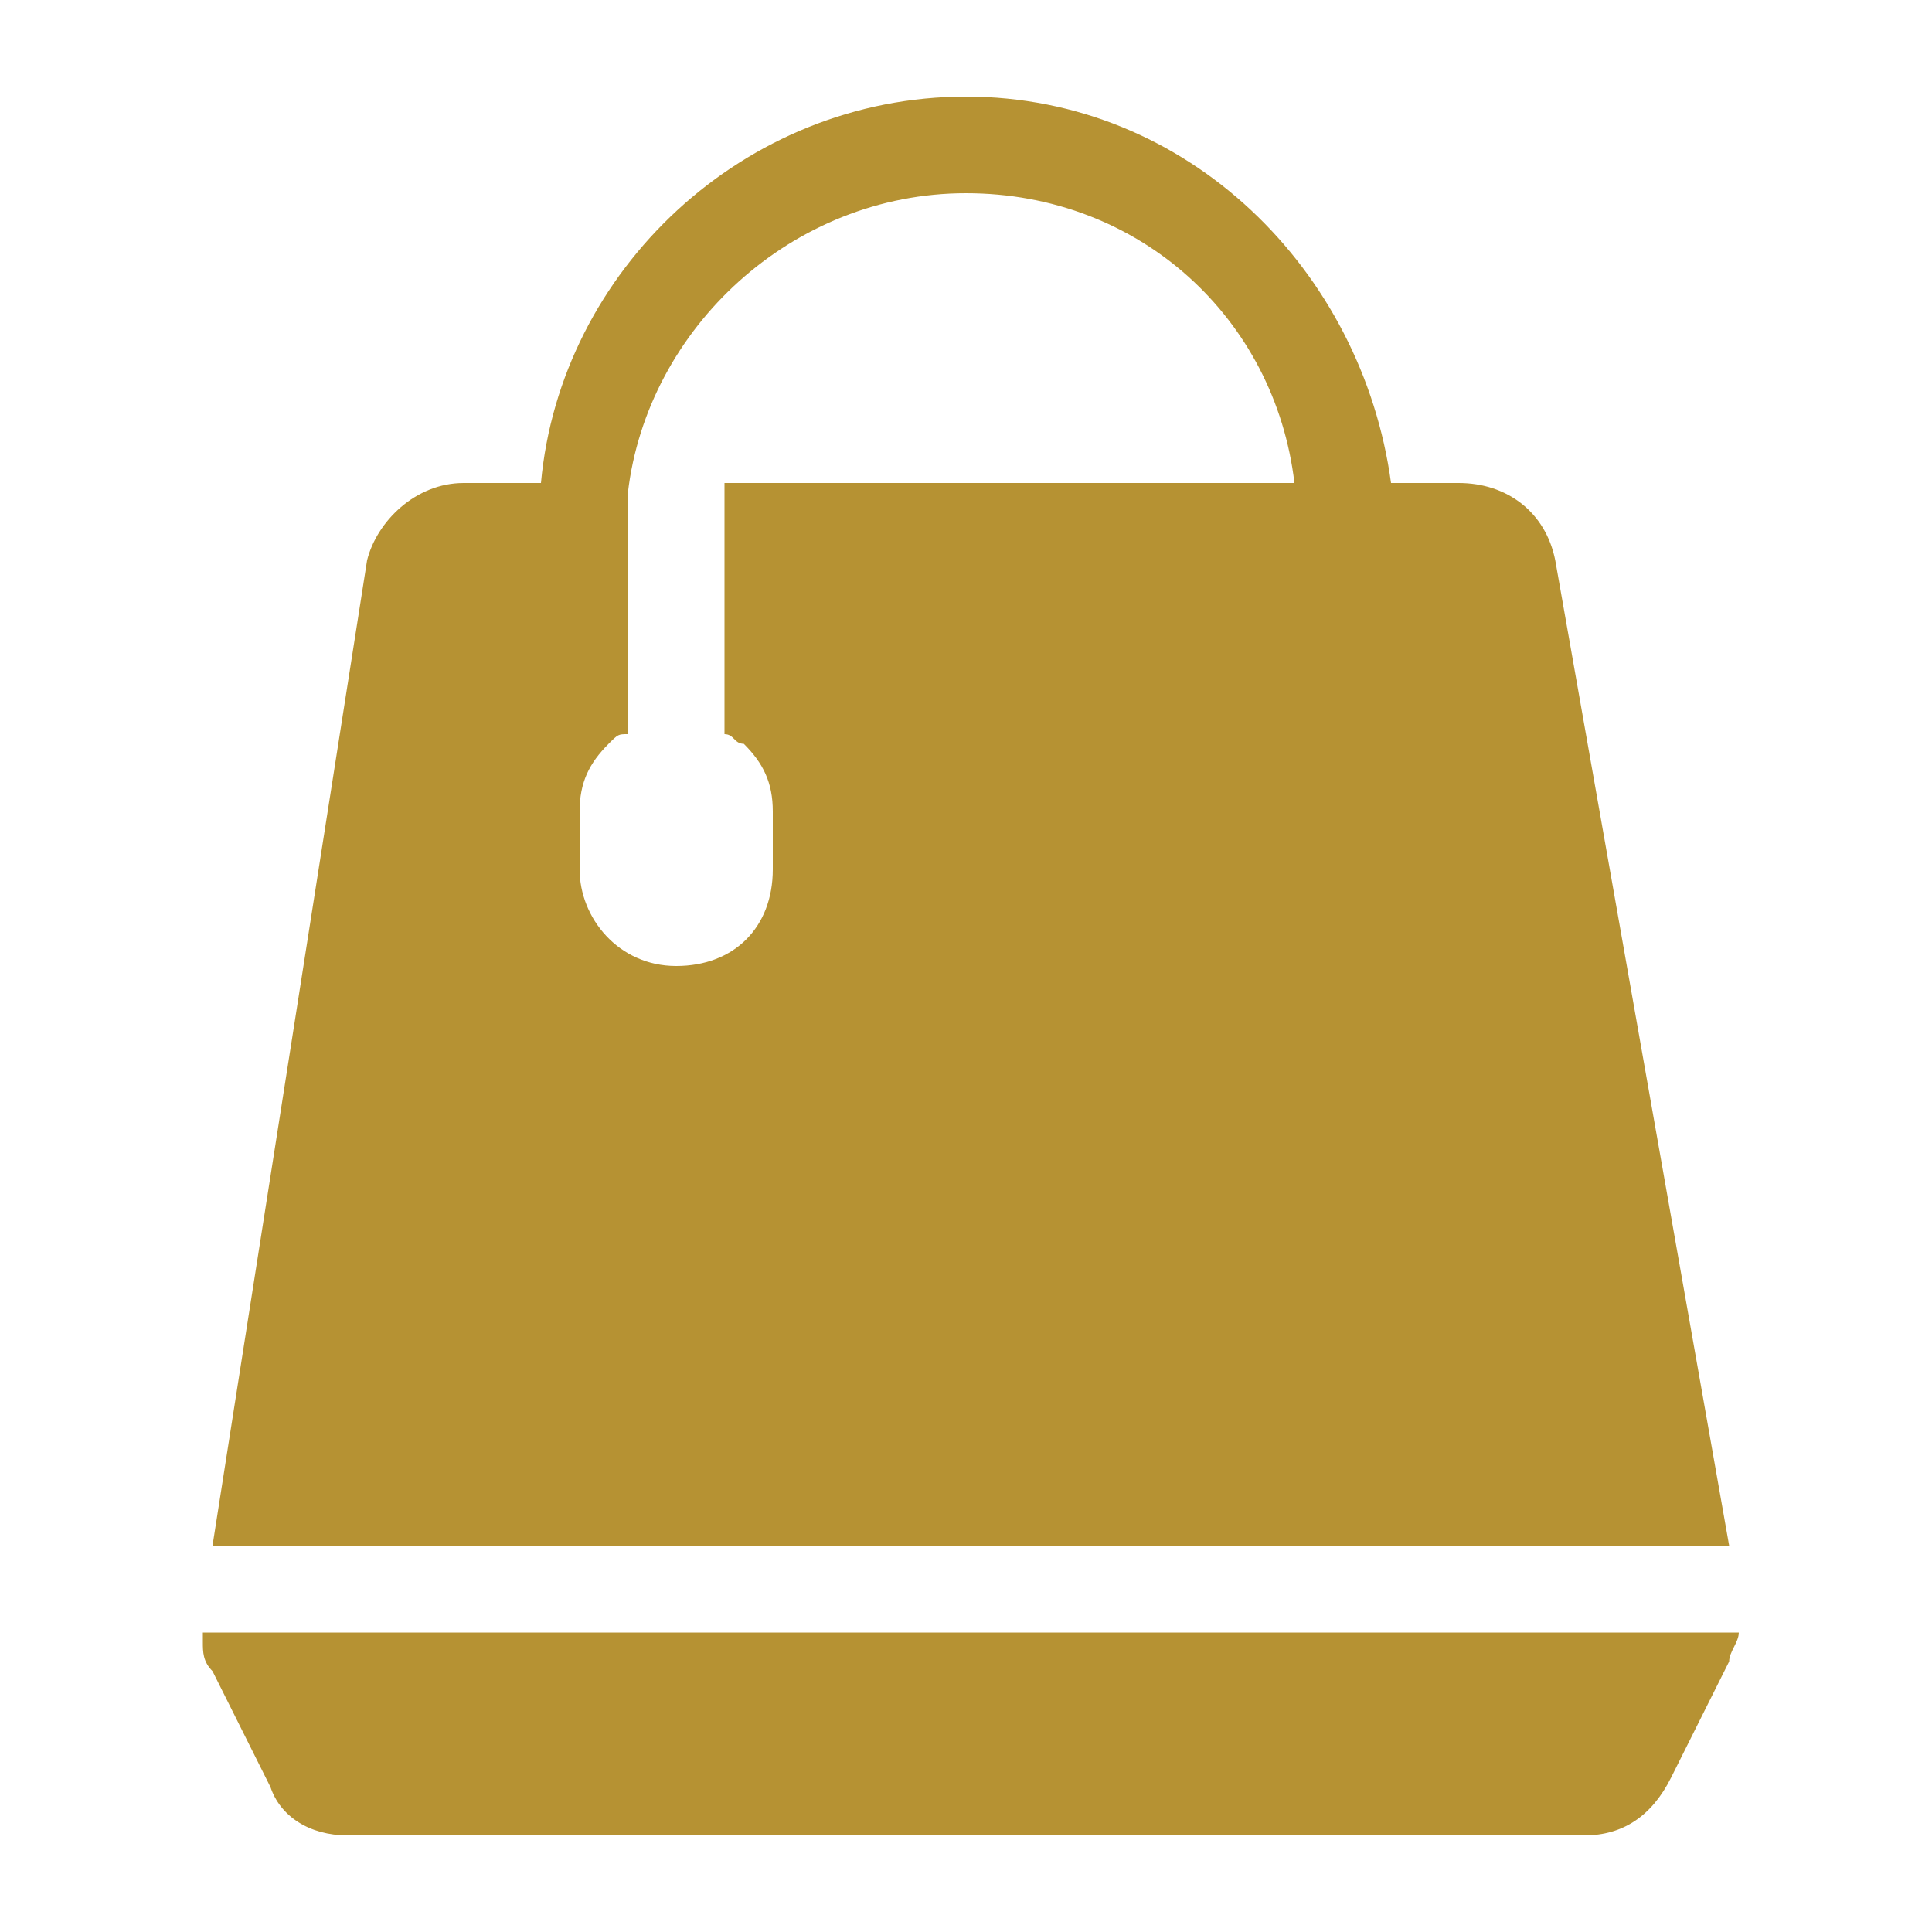 <?xml version="1.0" standalone="no"?><!DOCTYPE svg PUBLIC "-//W3C//DTD SVG 1.1//EN" "http://www.w3.org/Graphics/SVG/1.1/DTD/svg11.dtd"><svg t="1726804191212" class="icon" viewBox="0 0 1024 1024" version="1.1" xmlns="http://www.w3.org/2000/svg" p-id="16064" xmlns:xlink="http://www.w3.org/1999/xlink" width="100" height="100"><path d="M824.32 296.96c-5.12-25.6-25.6-40.96-51.2-40.96h-35.84c-15.36-112.64-107.52-204.8-225.28-204.8S296.96 143.36 286.72 256h-40.96c-25.6 0-46.08 20.48-51.2 40.96L112.64 819.2h803.84L824.32 296.96zM409.6 460.8c0 30.72-20.48 51.2-51.2 51.2s-51.2-25.6-51.2-51.2v-30.72c0-15.36 5.12-25.6 15.36-35.84 5.12-5.12 5.12-5.12 10.24-5.12V261.12C343.04 174.08 419.84 102.4 512 102.4s163.84 66.56 174.08 153.6H384v133.12c5.12 0 5.12 5.12 10.24 5.12 10.24 10.24 15.36 20.48 15.36 35.84V460.8zM107.52 870.4c0 5.12 0 10.24 5.12 15.36l30.72 61.44c5.12 15.36 20.48 25.6 40.96 25.6h655.36c20.48 0 35.84-10.24 46.08-30.72l30.72-61.44c0-5.12 5.12-10.24 5.12-15.36H107.52z" fill="#b69233" p-id="16065"></path></svg>